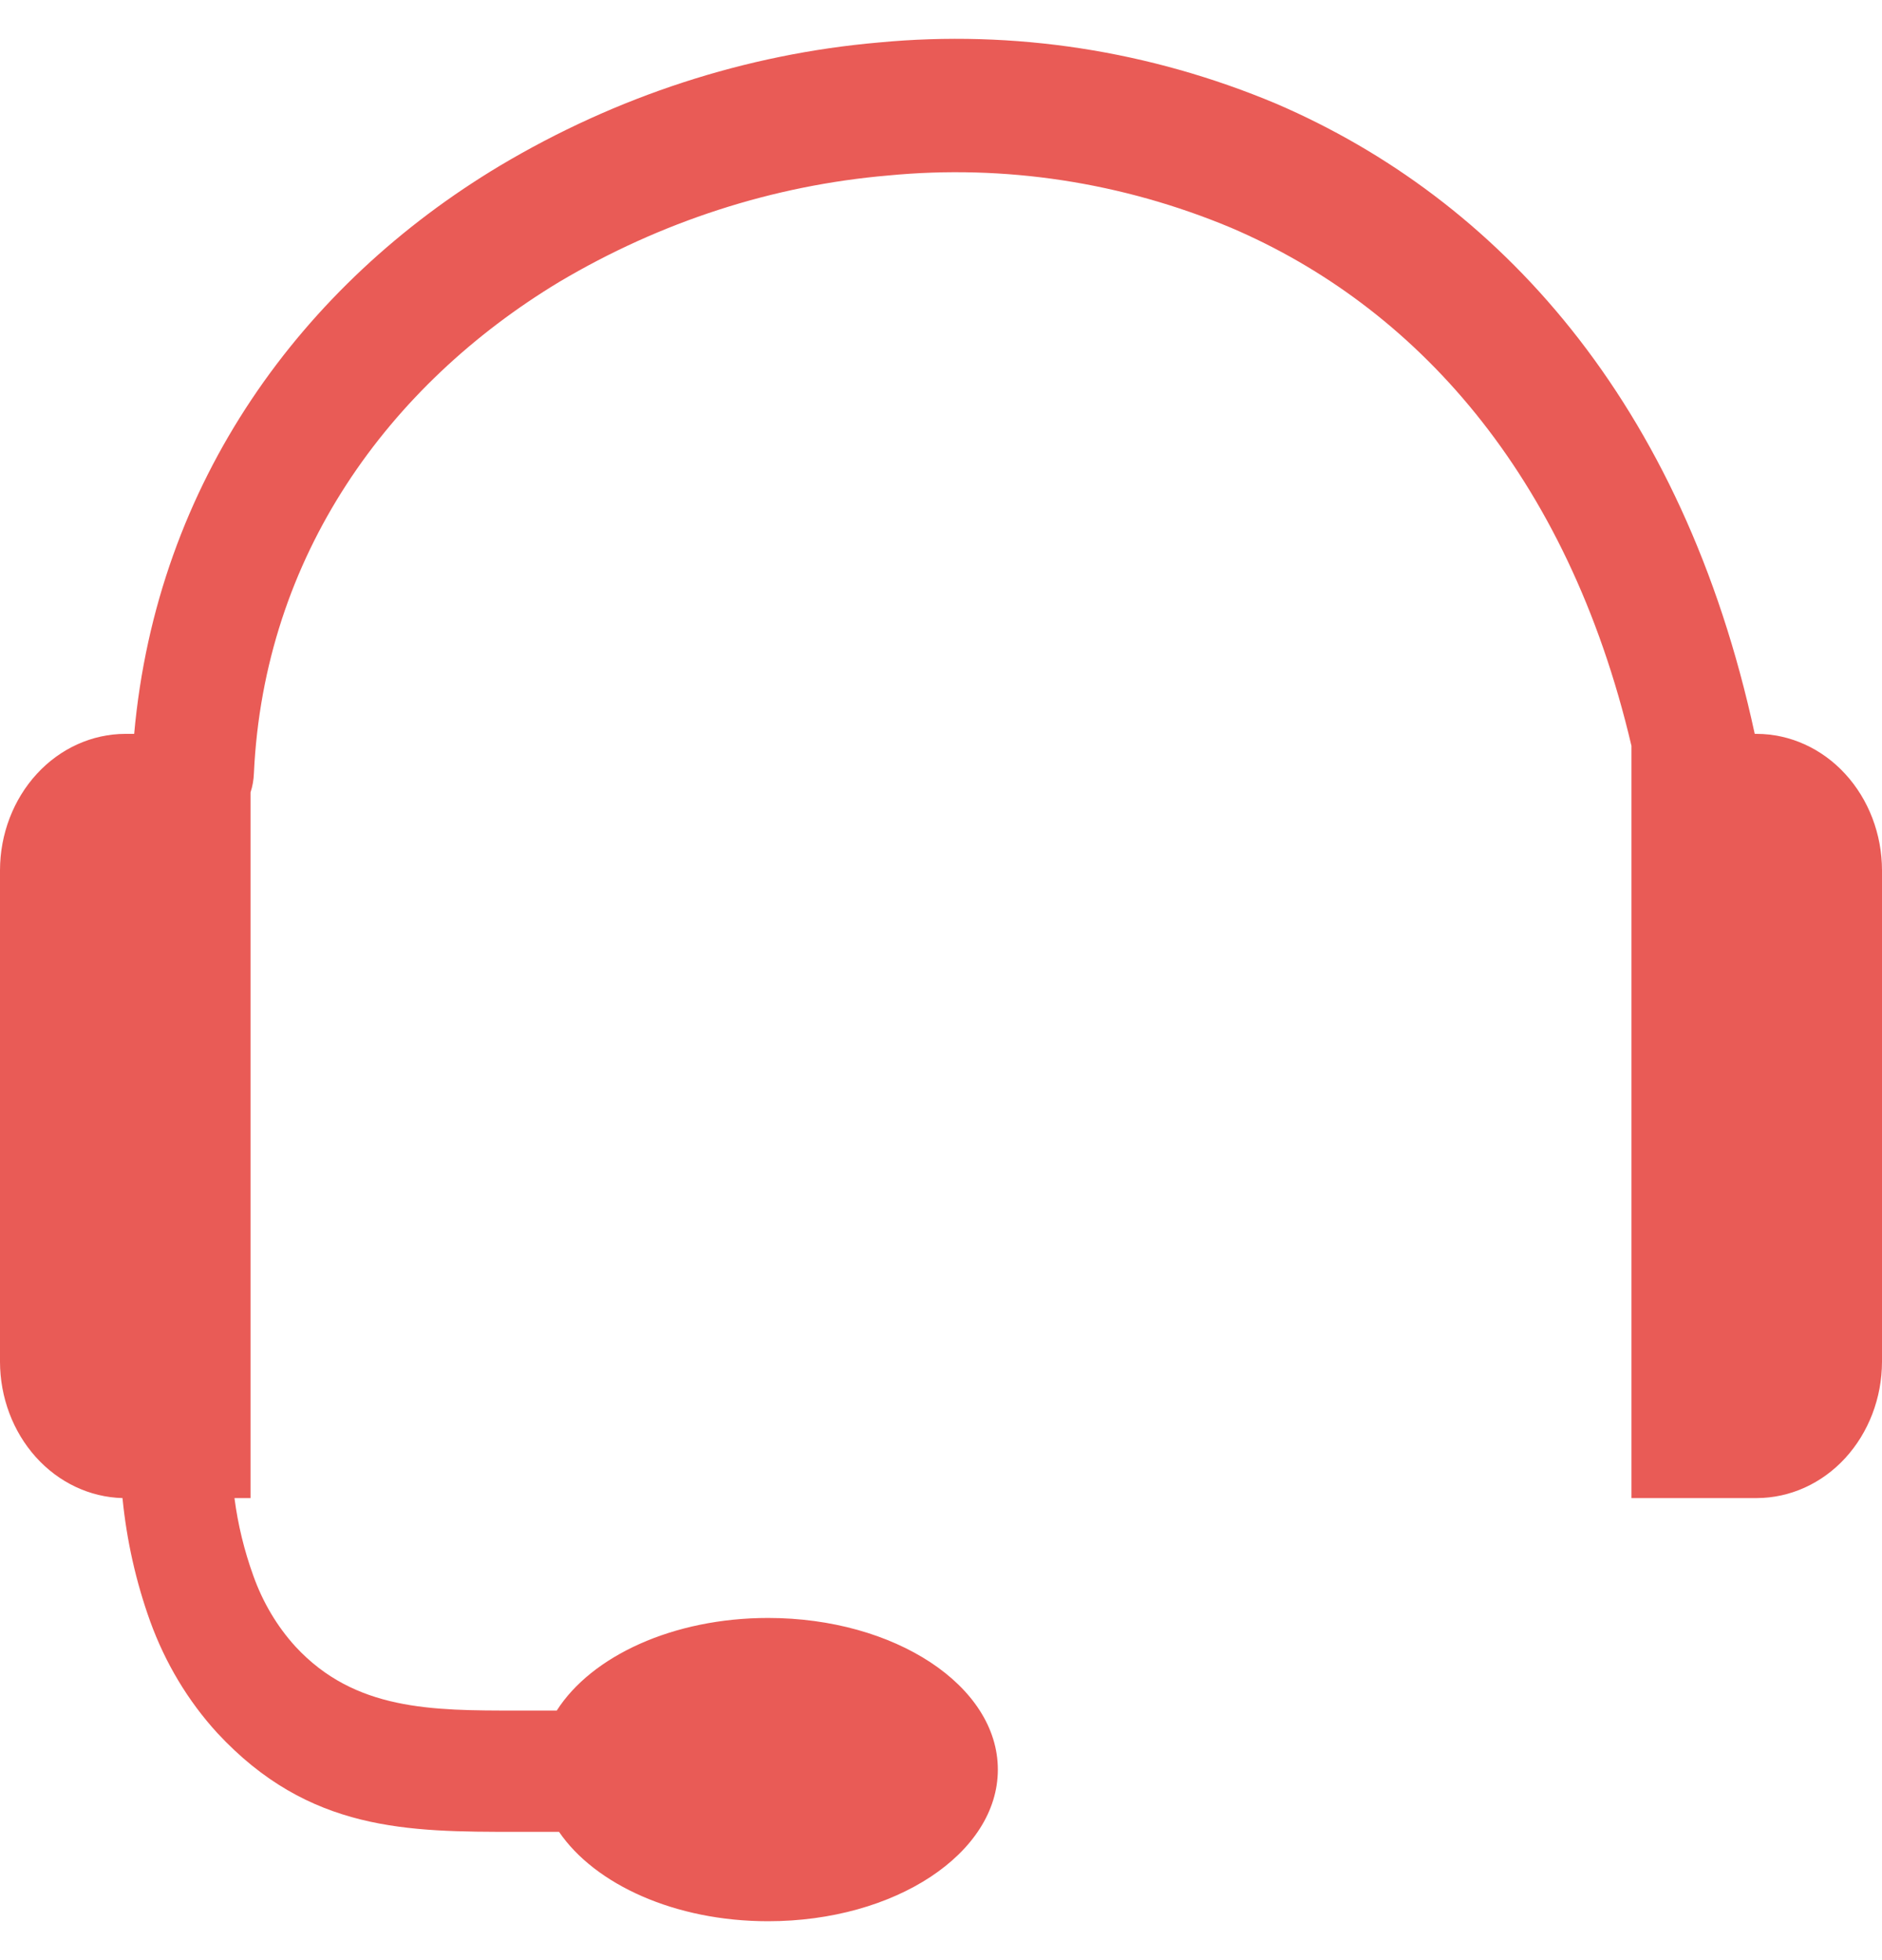 <svg width="24" height="25" viewBox="0 0 24 25" fill="none" xmlns="http://www.w3.org/2000/svg">
<path d="M2.99 19.107C3.034 19.446 3.115 19.778 3.23 20.096C3.35 20.434 3.533 20.743 3.768 21.001C4.525 21.819 5.51 21.817 6.588 21.817H7.1C7.543 21.122 8.584 20.636 9.795 20.636C11.41 20.636 12.725 21.5 12.725 22.57C12.725 23.639 11.414 24.504 9.795 24.504C8.609 24.504 7.588 24.036 7.129 23.364H6.588C5.205 23.364 3.941 23.364 2.77 22.102C2.398 21.695 2.107 21.21 1.914 20.676C1.733 20.172 1.615 19.645 1.562 19.107C1.145 19.096 0.748 18.908 0.457 18.584C0.165 18.259 0.001 17.823 0 17.369L0 11.099C0.001 10.638 0.17 10.197 0.469 9.871C0.768 9.545 1.174 9.361 1.598 9.36H1.711C2 6.14 3.859 3.622 6.373 2.115C7.864 1.226 9.511 0.69 11.205 0.542C12.927 0.378 14.661 0.645 16.273 1.322C19.096 2.536 21.461 5.114 22.377 9.36H22.402C22.826 9.361 23.232 9.545 23.531 9.871C23.83 10.197 23.999 10.638 24 11.099V17.369C23.999 17.829 23.83 18.271 23.531 18.597C23.232 18.923 22.826 19.106 22.402 19.107H20.805V9.513C19.986 6.026 18.025 3.9 15.699 2.905C14.308 2.323 12.813 2.095 11.328 2.238C9.857 2.364 8.426 2.827 7.131 3.596C4.955 4.91 3.367 7.088 3.238 9.862C3.235 9.945 3.221 10.027 3.195 10.106V19.107H2.99Z" fill="#E95B56"/>
</svg>
